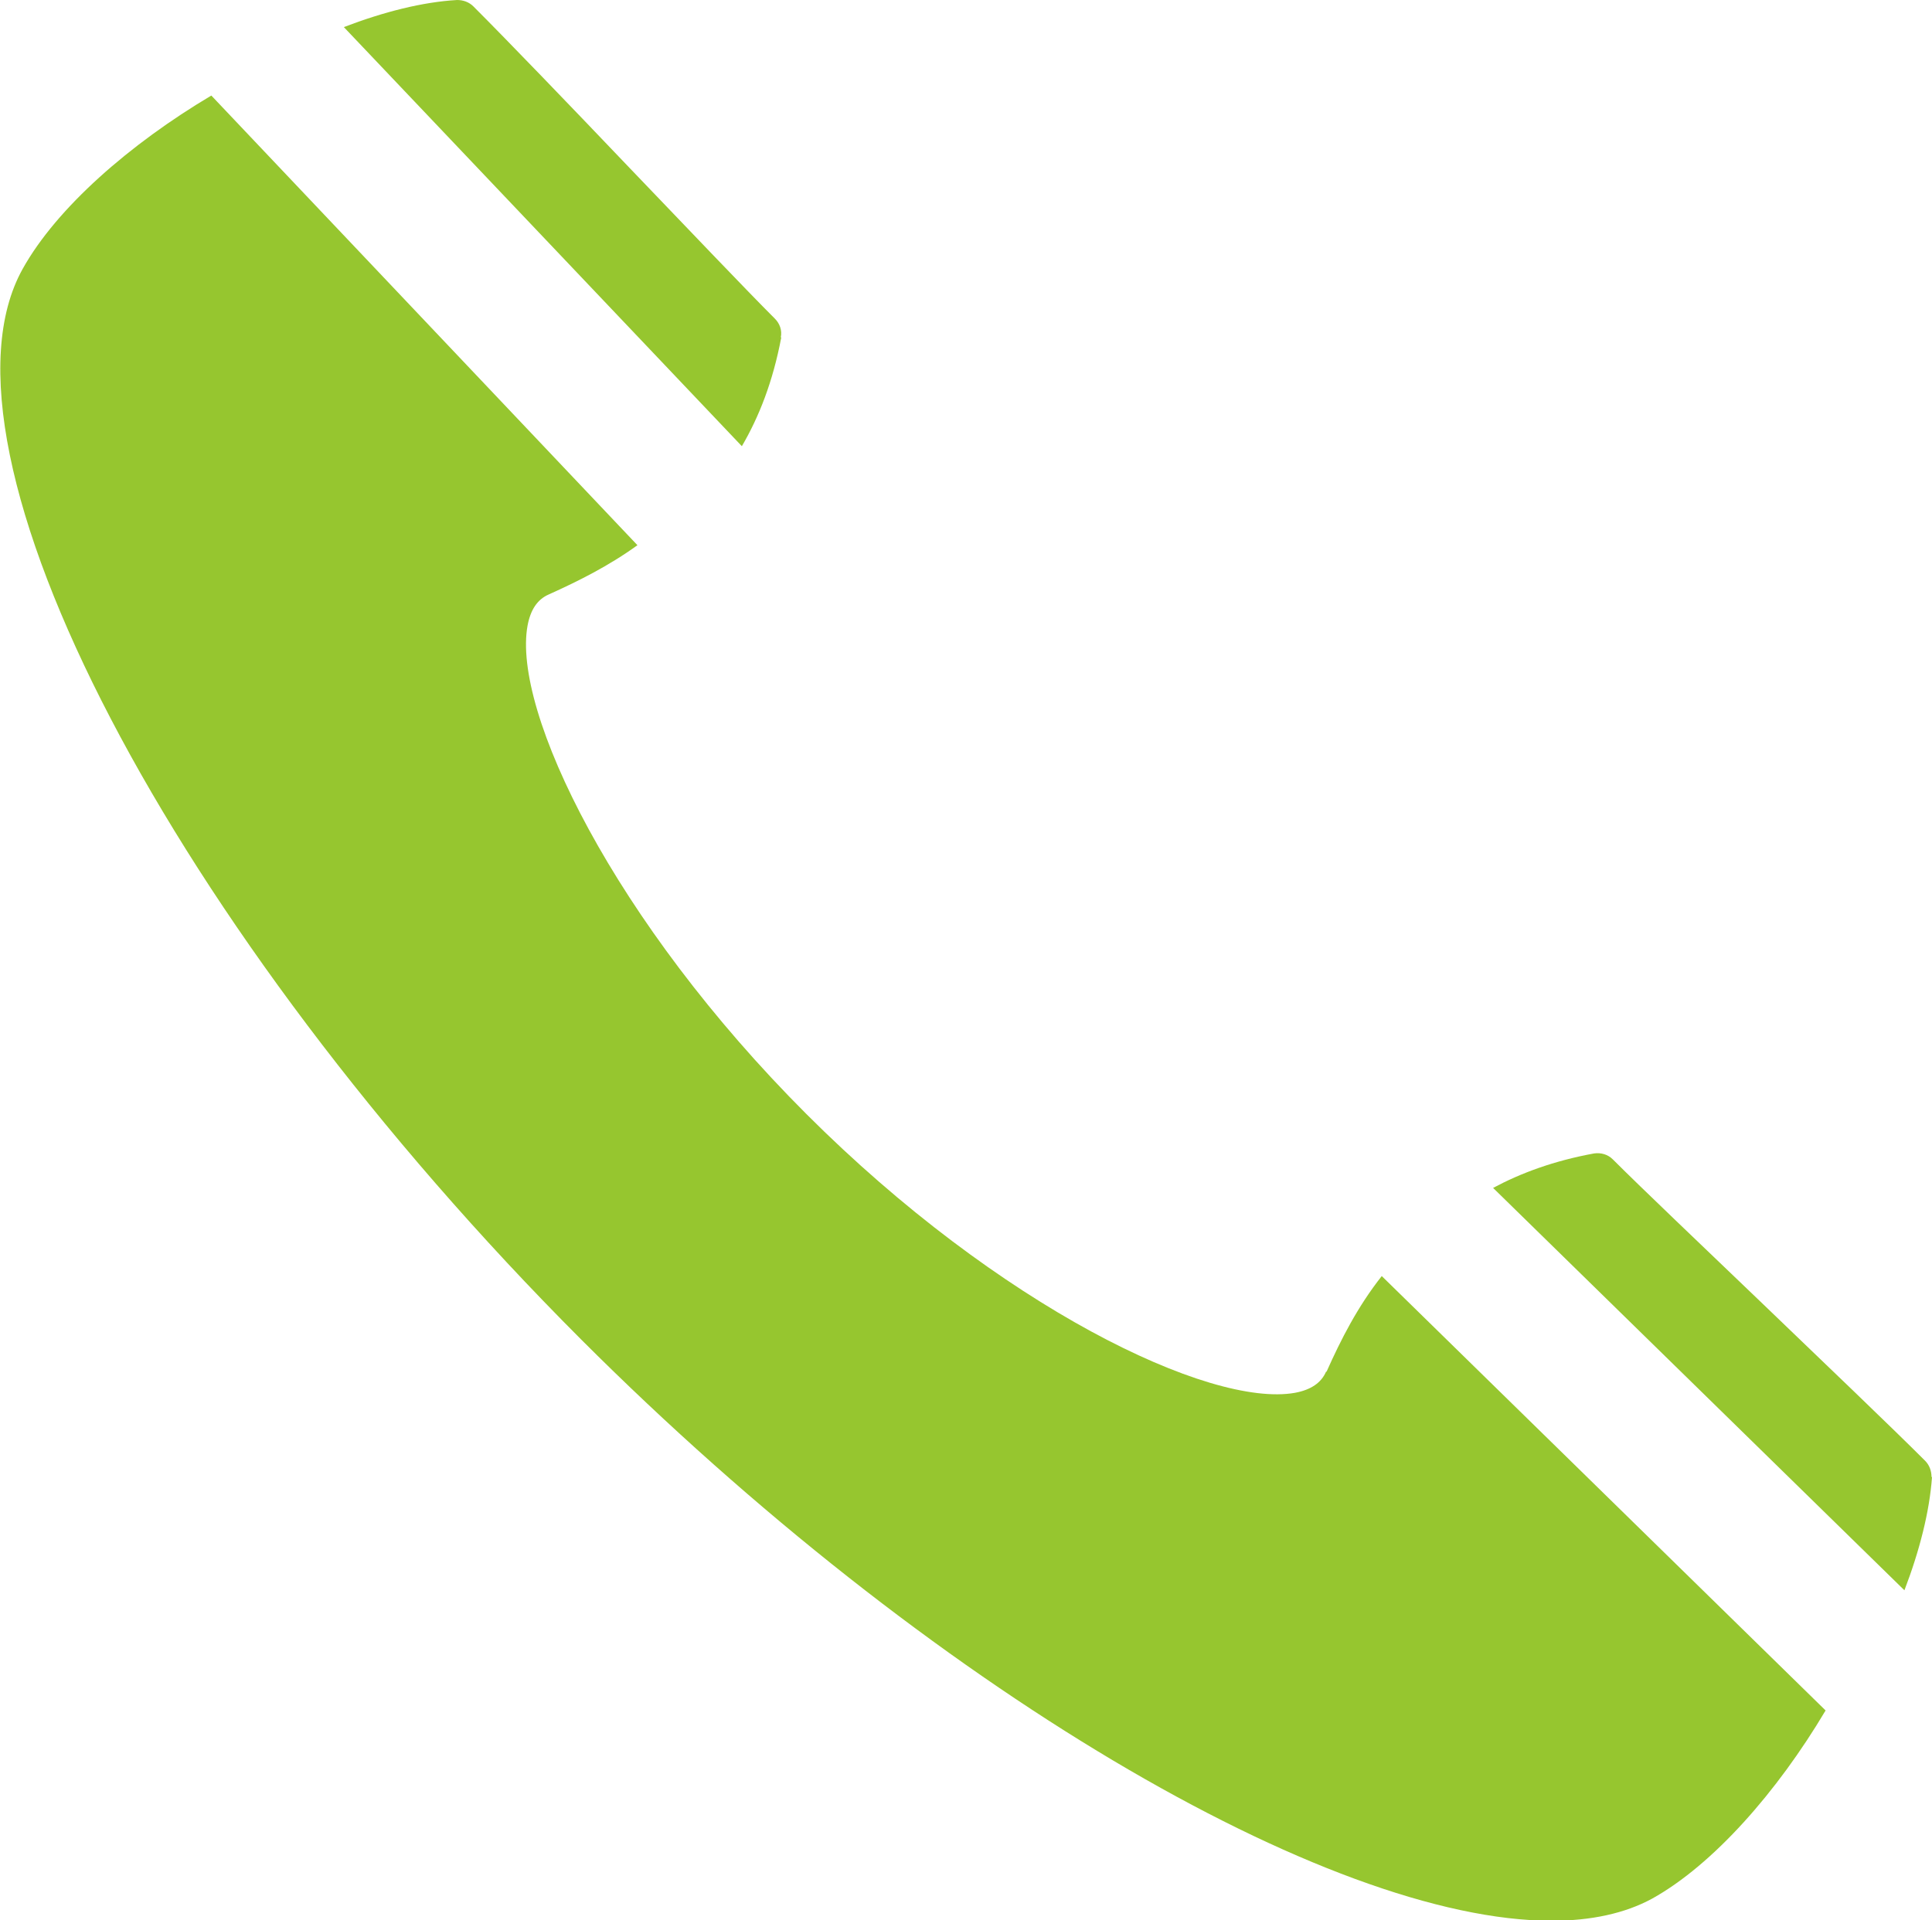 <?xml version="1.0" encoding="UTF-8"?><svg id="_イヤー_2" xmlns="http://www.w3.org/2000/svg" viewBox="0 0 39.22 38.99"><defs><style>.cls-1{fill:#96c62f;}</style></defs><g id="_イヤー_2-2"><g><path class="cls-1" d="M26.92,27.85c-.1,.23-.31,.37-.63,.43-1.73,.31-6.01-1.75-9.92-5.66-3.91-3.91-5.98-8.19-5.66-9.92,.06-.32,.2-.53,.43-.63,.6-.27,1.22-.58,1.8-1L4.29,1.94c-1.65,.98-3.14,2.28-3.83,3.52-2.05,3.68,3.04,13.43,11.34,21.74,7.06,7.06,15.17,11.8,19.7,11.8,.8,0,1.49-.15,2.04-.45,1.24-.69,2.54-2.17,3.52-3.82l-9.01-8.82c-.49,.62-.83,1.29-1.12,1.94Z"/><path class="cls-1" d="M15.85,6.85c.03-.14-.02-.28-.12-.38-.6-.6-1.75-1.81-2.93-3.04-1.23-1.29-2.5-2.61-3.19-3.3-.09-.09-.21-.13-.33-.13-.7,.04-1.49,.24-2.3,.55L15.06,9.06c.35-.6,.63-1.31,.8-2.21Z"/><path class="cls-1" d="M39.21,29.99c0-.12-.04-.24-.13-.33-.69-.69-2.02-1.96-3.31-3.2-1.23-1.18-2.43-2.32-3.03-2.92-.1-.1-.24-.14-.38-.12-.82,.15-1.49,.4-2.05,.7l8.35,8.17c.31-.81,.51-1.6,.56-2.3Z"/></g></g></svg>